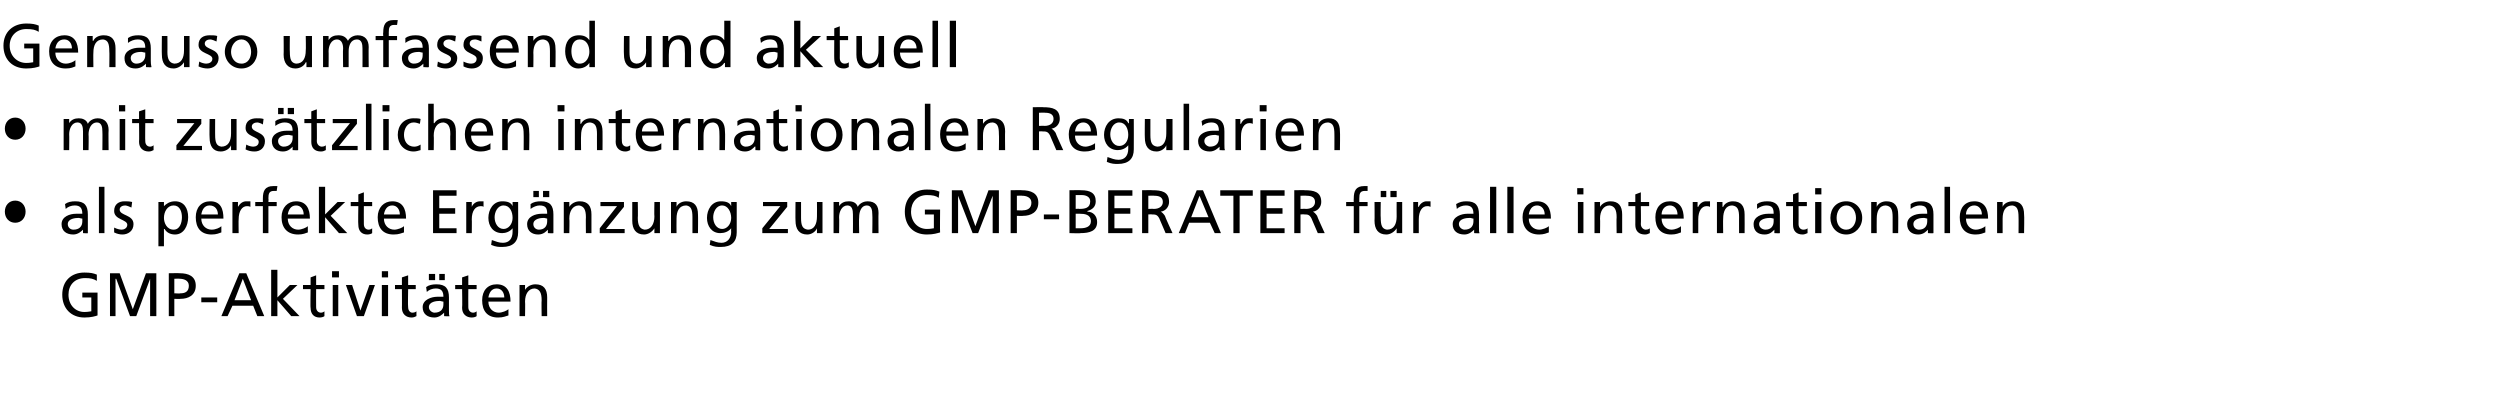 <?xml version="1.0" standalone="no"?>
<!DOCTYPE svg PUBLIC "-//W3C//DTD SVG 1.1//EN" "http://www.w3.org/Graphics/SVG/1.1/DTD/svg11.dtd">
<svg xmlns="http://www.w3.org/2000/svg" version="1.1" width="361.4px" height="57.3px" viewBox="0 -3 361.4 57.3" style="top:-3px">
  <desc>Genauso umfassend und aktuell mit zus tzlichen internationalen Regularien als perfekte Erg nzung zum GMP BERATER f r ...</desc>
  <defs/>
  <g id="Polygon20869">
    <path d="M 14 37.6 C 13.5 37.3 13.1 37.2 12.3 37.2 C 10.8 37.2 9.9 38.2 9.9 39.6 C 9.9 41.1 10.9 42.1 12.2 42.1 C 12.8 42.1 13 42 13.2 42 C 13.21 41.96 13.2 40 13.2 40 L 11.9 40 L 11.9 39.3 L 14.1 39.3 C 14.1 39.3 14.1 42.58 14.1 42.6 C 13.8 42.7 13.2 42.9 12.2 42.9 C 10.3 42.9 9 41.6 9 39.6 C 9 37.6 10.3 36.4 12.2 36.4 C 13.1 36.4 13.5 36.5 14 36.7 C 14 36.7 14 37.6 14 37.6 Z M 15.9 36.5 L 17.3 36.5 L 19.2 41.7 L 21.1 36.5 L 22.6 36.5 L 22.6 42.7 L 21.7 42.7 L 21.7 37.3 L 21.7 37.3 L 19.7 42.7 L 18.8 42.7 L 16.8 37.3 L 16.7 37.3 L 16.7 42.7 L 15.9 42.7 L 15.9 36.5 Z M 25.2 39.4 C 25.2 39.4 26.11 39.45 26.1 39.4 C 26.7 39.4 27.3 39.2 27.3 38.3 C 27.3 37.5 26.5 37.3 26 37.3 C 25.99 37.26 25.2 37.3 25.2 37.3 L 25.2 39.4 Z M 24.4 36.5 C 24.4 36.5 25.97 36.47 26 36.5 C 27.2 36.5 28.3 36.9 28.3 38.3 C 28.3 39.7 27.2 40.2 26.1 40.2 C 26.1 40.24 25.2 40.2 25.2 40.2 L 25.2 42.7 L 24.4 42.7 L 24.4 36.5 Z M 29.1 40 L 31.4 40 L 31.4 40.7 L 29.1 40.7 L 29.1 40 Z M 34.6 36.5 L 35.6 36.5 L 38.2 42.7 L 37.2 42.7 L 36.6 41.2 L 33.6 41.2 L 32.9 42.7 L 32 42.7 L 34.6 36.5 Z M 35.1 37.3 L 33.9 40.4 L 36.3 40.4 L 35.1 37.3 Z M 39.2 36 L 40.1 36 L 40.1 40 L 41.9 38.2 L 43 38.2 L 40.9 40.2 L 43.3 42.7 L 42.1 42.7 L 40.1 40.4 L 40.1 42.7 L 39.2 42.7 L 39.2 36 Z M 46.9 38.8 L 45.7 38.8 C 45.7 38.8 45.68 41.36 45.7 41.4 C 45.7 41.9 46 42.2 46.4 42.2 C 46.6 42.2 46.8 42.1 46.9 42 C 46.9 42 46.9 42.7 46.9 42.7 C 46.8 42.8 46.5 42.9 46.2 42.9 C 45.4 42.9 44.9 42.4 44.9 41.5 C 44.85 41.53 44.9 38.8 44.9 38.8 L 43.8 38.8 L 43.8 38.2 L 44.9 38.2 L 44.9 37.1 L 45.7 36.8 L 45.7 38.2 L 46.9 38.2 L 46.9 38.8 Z M 48.1 38.2 L 48.9 38.2 L 48.9 42.7 L 48.1 42.7 L 48.1 38.2 Z M 49 37.1 L 48 37.1 L 48 36.2 L 49 36.2 L 49 37.1 Z M 52.6 42.7 L 51.6 42.7 L 50 38.2 L 50.9 38.2 L 52.1 41.9 L 52.1 41.9 L 53.4 38.2 L 54.2 38.2 L 52.6 42.7 Z M 55.2 38.2 L 56.1 38.2 L 56.1 42.7 L 55.2 42.7 L 55.2 38.2 Z M 56.1 37.1 L 55.2 37.1 L 55.2 36.2 L 56.1 36.2 L 56.1 37.1 Z M 60.1 38.8 L 59 38.8 C 59 38.8 58.95 41.36 59 41.4 C 59 41.9 59.3 42.2 59.6 42.2 C 59.9 42.2 60.1 42.1 60.2 42 C 60.2 42 60.2 42.7 60.2 42.7 C 60 42.8 59.8 42.9 59.5 42.9 C 58.7 42.9 58.1 42.4 58.1 41.5 C 58.12 41.53 58.1 38.8 58.1 38.8 L 57.1 38.8 L 57.1 38.2 L 58.1 38.2 L 58.1 37.1 L 59 36.8 L 59 38.2 L 60.1 38.2 L 60.1 38.8 Z M 61.6 38.5 C 62 38.2 62.5 38.1 63.1 38.1 C 64.4 38.1 64.9 38.7 64.9 40 C 64.9 40 64.9 41.8 64.9 41.8 C 64.9 42.4 64.9 42.6 65 42.7 C 64.96 42.75 64.2 42.7 64.2 42.7 L 64.2 42.2 C 64.2 42.2 64.17 42.16 64.2 42.2 C 64 42.4 63.5 42.9 62.8 42.9 C 61.8 42.9 61.1 42.4 61.1 41.4 C 61.1 40.3 62.4 39.9 63.2 39.9 C 63.5 39.9 63.8 39.9 64.1 39.9 C 64.1 39.1 63.8 38.7 63 38.7 C 62.5 38.7 62 38.9 61.7 39.2 C 61.7 39.2 61.6 38.5 61.6 38.5 Z M 64.1 40.6 C 63.9 40.6 63.7 40.5 63.6 40.5 C 63.1 40.5 62 40.6 62 41.4 C 62 41.9 62.5 42.2 62.8 42.2 C 63.7 42.2 64.1 41.7 64.1 41 C 64.1 41 64.1 40.6 64.1 40.6 Z M 62 36.6 L 62.9 36.6 L 62.9 37.5 L 62 37.5 L 62 36.6 Z M 63.5 36.6 L 64.3 36.6 L 64.3 37.5 L 63.5 37.5 L 63.5 36.6 Z M 68.9 38.8 L 67.7 38.8 C 67.7 38.8 67.68 41.36 67.7 41.4 C 67.7 41.9 68 42.2 68.4 42.2 C 68.6 42.2 68.8 42.1 68.9 42 C 68.9 42 68.9 42.7 68.9 42.7 C 68.8 42.8 68.5 42.9 68.2 42.9 C 67.4 42.9 66.8 42.4 66.8 41.5 C 66.85 41.53 66.8 38.8 66.8 38.8 L 65.8 38.8 L 65.8 38.2 L 66.8 38.2 L 66.8 37.1 L 67.7 36.8 L 67.7 38.2 L 68.9 38.2 L 68.9 38.8 Z M 73.5 42.6 C 73.1 42.7 72.8 42.9 72 42.9 C 70.4 42.9 69.7 41.9 69.7 40.4 C 69.7 39 70.5 38.1 71.8 38.1 C 73.3 38.1 73.8 39.2 73.8 40.6 C 73.8 40.6 70.6 40.6 70.6 40.6 C 70.6 41.6 71.3 42.2 72.1 42.2 C 72.6 42.2 73.3 41.9 73.5 41.7 C 73.5 41.7 73.5 42.6 73.5 42.6 Z M 72.9 40 C 72.9 39.3 72.5 38.7 71.8 38.7 C 71 38.7 70.7 39.4 70.6 40 C 70.6 40 72.9 40 72.9 40 Z M 75.1 38.2 L 75.9 38.2 L 75.9 38.9 C 75.9 38.9 75.93 38.89 75.9 38.9 C 76.2 38.4 76.8 38.1 77.4 38.1 C 78.6 38.1 79.1 38.8 79.1 40 C 79.08 40.02 79.1 42.7 79.1 42.7 L 78.3 42.7 C 78.3 42.7 78.26 40.37 78.3 40.4 C 78.3 39.3 78 38.8 77.3 38.7 C 76.4 38.7 75.9 39.5 75.9 40.6 C 75.94 40.63 75.9 42.7 75.9 42.7 L 75.1 42.7 L 75.1 38.2 Z " stroke="none" fill="#000"/>
  </g>
  <g id="Polygon20868">
    <path d="M 2.2 26 C 3.1 26 3.7 26.7 3.7 27.6 C 3.7 28.5 3.1 29.2 2.2 29.2 C 1.3 29.2 0.7 28.5 0.7 27.6 C 0.7 26.7 1.3 26 2.2 26 Z M 9.4 26.5 C 9.8 26.2 10.3 26.1 10.9 26.1 C 12.2 26.1 12.7 26.7 12.7 28 C 12.7 28 12.7 29.8 12.7 29.8 C 12.7 30.4 12.7 30.6 12.7 30.7 C 12.75 30.75 12 30.7 12 30.7 L 12 30.2 C 12 30.2 11.95 30.16 12 30.2 C 11.8 30.4 11.3 30.9 10.6 30.9 C 9.6 30.9 8.9 30.4 8.9 29.4 C 8.9 28.3 10.1 27.9 11 27.9 C 11.3 27.9 11.6 27.9 11.9 27.9 C 11.9 27.1 11.6 26.7 10.8 26.7 C 10.3 26.7 9.8 26.9 9.5 27.2 C 9.5 27.2 9.4 26.5 9.4 26.5 Z M 11.9 28.6 C 11.7 28.6 11.5 28.5 11.4 28.5 C 10.9 28.5 9.8 28.6 9.8 29.4 C 9.8 29.9 10.2 30.2 10.6 30.2 C 11.5 30.2 11.9 29.7 11.9 29 C 11.9 29 11.9 28.6 11.9 28.6 Z M 14.3 24 L 15.1 24 L 15.1 30.7 L 14.3 30.7 L 14.3 24 Z M 16.5 29.9 C 16.9 30.1 17.3 30.2 17.6 30.2 C 17.9 30.2 18.4 30 18.4 29.5 C 18.4 28.7 16.5 28.8 16.5 27.5 C 16.5 26.5 17.2 26.1 18 26.1 C 18.4 26.1 18.7 26.1 19.1 26.2 C 19.1 26.2 19 27 19 27 C 18.8 26.9 18.3 26.7 18.1 26.7 C 17.7 26.7 17.3 26.9 17.3 27.3 C 17.3 28.2 19.3 28 19.3 29.4 C 19.3 30.4 18.5 30.9 17.7 30.9 C 17.3 30.9 16.9 30.8 16.5 30.6 C 16.5 30.6 16.5 29.9 16.5 29.9 Z M 22.9 26.2 L 23.7 26.2 L 23.7 26.8 C 23.7 26.8 23.73 26.81 23.7 26.8 C 24 26.5 24.5 26.1 25.3 26.1 C 26.6 26.1 27.2 27.1 27.2 28.4 C 27.2 29.6 26.6 30.9 25.3 30.9 C 24.5 30.9 24 30.5 23.8 30.1 C 23.77 30.12 23.7 30.1 23.7 30.1 L 23.7 32.6 L 22.9 32.6 L 22.9 26.2 Z M 25.1 26.7 C 24.2 26.7 23.7 27.6 23.7 28.5 C 23.7 29.2 24.1 30.2 25.1 30.2 C 26 30.2 26.3 29.2 26.3 28.4 C 26.3 27.6 26 26.7 25.1 26.7 Z M 32 30.6 C 31.7 30.7 31.3 30.9 30.6 30.9 C 29 30.9 28.3 29.9 28.3 28.4 C 28.3 27 29.1 26.1 30.4 26.1 C 31.9 26.1 32.3 27.2 32.3 28.6 C 32.3 28.6 29.1 28.6 29.1 28.6 C 29.1 29.6 29.8 30.2 30.6 30.2 C 31.2 30.2 31.8 29.9 32 29.7 C 32 29.7 32 30.6 32 30.6 Z M 31.5 28 C 31.5 27.3 31.1 26.7 30.3 26.7 C 29.5 26.7 29.2 27.4 29.1 28 C 29.1 28 31.5 28 31.5 28 Z M 33.6 26.2 L 34.4 26.2 L 34.4 26.9 C 34.4 26.9 34.44 26.87 34.4 26.9 C 34.7 26.4 35.1 26.1 35.6 26.1 C 35.9 26.1 36 26.1 36.2 26.1 C 36.2 26.1 36.2 26.9 36.2 26.9 C 36 26.8 35.8 26.8 35.7 26.8 C 35 26.8 34.5 27.5 34.5 28.7 C 34.47 28.66 34.5 30.7 34.5 30.7 L 33.6 30.7 L 33.6 26.2 Z M 38 26.8 L 36.9 26.8 L 36.9 26.2 L 38 26.2 C 38 26.2 38.01 25.74 38 25.7 C 38 24.6 38.3 23.9 39.5 23.9 C 39.7 23.9 39.9 23.9 40.1 23.9 C 40.1 23.9 40 24.6 40 24.6 C 39.9 24.6 39.8 24.6 39.6 24.6 C 38.9 24.6 38.8 25 38.8 25.7 C 38.84 25.67 38.8 26.2 38.8 26.2 L 40 26.2 L 40 26.8 L 38.8 26.8 L 38.8 30.7 L 38 30.7 L 38 26.8 Z M 44.5 30.6 C 44.2 30.7 43.8 30.9 43.1 30.9 C 41.5 30.9 40.7 29.9 40.7 28.4 C 40.7 27 41.6 26.1 42.8 26.1 C 44.3 26.1 44.8 27.2 44.8 28.6 C 44.8 28.6 41.6 28.6 41.6 28.6 C 41.6 29.6 42.3 30.2 43.1 30.2 C 43.6 30.2 44.3 29.9 44.5 29.7 C 44.5 29.7 44.5 30.6 44.5 30.6 Z M 43.9 28 C 43.9 27.3 43.5 26.7 42.8 26.7 C 42 26.7 41.7 27.4 41.6 28 C 41.6 28 43.9 28 43.9 28 Z M 46.1 24 L 47 24 L 47 28 L 48.8 26.2 L 49.9 26.2 L 47.8 28.2 L 50.2 30.7 L 49 30.7 L 47 28.4 L 47 30.7 L 46.1 30.7 L 46.1 24 Z M 53.8 26.8 L 52.6 26.8 C 52.6 26.8 52.58 29.36 52.6 29.4 C 52.6 29.9 52.9 30.2 53.3 30.2 C 53.5 30.2 53.7 30.1 53.8 30 C 53.8 30 53.8 30.7 53.8 30.7 C 53.7 30.8 53.4 30.9 53.1 30.9 C 52.3 30.9 51.8 30.4 51.8 29.5 C 51.75 29.53 51.8 26.8 51.8 26.8 L 50.7 26.8 L 50.7 26.2 L 51.8 26.2 L 51.8 25.1 L 52.6 24.8 L 52.6 26.2 L 53.8 26.2 L 53.8 26.8 Z M 58.4 30.6 C 58 30.7 57.7 30.9 56.9 30.9 C 55.3 30.9 54.6 29.9 54.6 28.4 C 54.6 27 55.5 26.1 56.7 26.1 C 58.2 26.1 58.7 27.2 58.7 28.6 C 58.7 28.6 55.5 28.6 55.5 28.6 C 55.5 29.6 56.2 30.2 57 30.2 C 57.5 30.2 58.2 29.9 58.4 29.7 C 58.4 29.7 58.4 30.6 58.4 30.6 Z M 57.8 28 C 57.8 27.3 57.4 26.7 56.7 26.7 C 55.9 26.7 55.6 27.4 55.5 28 C 55.5 28 57.8 28 57.8 28 Z M 62.6 24.5 L 66 24.5 L 66 25.3 L 63.5 25.3 L 63.5 27.1 L 65.8 27.1 L 65.8 27.9 L 63.5 27.9 L 63.5 30 L 66 30 L 66 30.7 L 62.6 30.7 L 62.6 24.5 Z M 67.4 26.2 L 68.2 26.2 L 68.2 26.9 C 68.2 26.9 68.2 26.87 68.2 26.9 C 68.4 26.4 68.9 26.1 69.4 26.1 C 69.6 26.1 69.7 26.1 69.9 26.1 C 69.9 26.1 69.9 26.9 69.9 26.9 C 69.8 26.8 69.6 26.8 69.5 26.8 C 68.7 26.8 68.2 27.5 68.2 28.7 C 68.23 28.66 68.2 30.7 68.2 30.7 L 67.4 30.7 L 67.4 26.2 Z M 74.9 30.6 C 74.9 31.9 74.2 32.7 72.6 32.7 C 72.1 32.7 71.7 32.7 71 32.4 C 71 32.4 71.1 31.7 71.1 31.7 C 71.7 31.9 72.1 32.1 72.7 32.1 C 73.6 32.1 74.1 31.5 74.1 30.5 C 74.09 30.49 74.1 30 74.1 30 C 74.1 30 74.07 30.04 74.1 30 C 73.7 30.5 73.1 30.7 72.6 30.7 C 71.3 30.7 70.6 29.7 70.6 28.5 C 70.6 27.3 71.3 26.1 72.6 26.1 C 73.4 26.1 73.9 26.3 74.1 26.8 C 74.13 26.84 74.1 26.8 74.1 26.8 L 74.1 26.2 L 74.9 26.2 C 74.9 26.2 74.92 30.55 74.9 30.6 Z M 74.1 28.5 C 74.1 27.6 73.7 26.7 72.8 26.7 C 71.9 26.7 71.5 27.7 71.5 28.4 C 71.5 29.3 72 30.1 72.8 30.1 C 73.5 30.1 74.1 29.4 74.1 28.5 Z M 76.7 26.5 C 77.1 26.2 77.6 26.1 78.2 26.1 C 79.5 26.1 80 26.7 80 28 C 80 28 80 29.8 80 29.8 C 80 30.4 80 30.6 80 30.7 C 80.01 30.75 79.2 30.7 79.2 30.7 L 79.2 30.2 C 79.2 30.2 79.22 30.16 79.2 30.2 C 79 30.4 78.6 30.9 77.8 30.9 C 76.9 30.9 76.2 30.4 76.2 29.4 C 76.2 28.3 77.4 27.9 78.3 27.9 C 78.6 27.9 78.8 27.9 79.1 27.9 C 79.1 27.1 78.9 26.7 78 26.7 C 77.6 26.7 77.1 26.9 76.7 27.2 C 76.7 27.2 76.7 26.5 76.7 26.5 Z M 79.1 28.6 C 79 28.6 78.8 28.5 78.6 28.5 C 78.2 28.5 77.1 28.6 77.1 29.4 C 77.1 29.9 77.5 30.2 77.9 30.2 C 78.7 30.2 79.1 29.7 79.1 29 C 79.1 29 79.1 28.6 79.1 28.6 Z M 77.1 24.6 L 77.9 24.6 L 77.9 25.5 L 77.1 25.5 L 77.1 24.6 Z M 78.5 24.6 L 79.4 24.6 L 79.4 25.5 L 78.5 25.5 L 78.5 24.6 Z M 81.5 26.2 L 82.3 26.2 L 82.3 26.9 C 82.3 26.9 82.34 26.89 82.3 26.9 C 82.6 26.4 83.2 26.1 83.8 26.1 C 85 26.1 85.5 26.8 85.5 28 C 85.5 28.02 85.5 30.7 85.5 30.7 L 84.7 30.7 C 84.7 30.7 84.67 28.37 84.7 28.4 C 84.7 27.3 84.4 26.8 83.7 26.7 C 82.8 26.7 82.3 27.5 82.3 28.6 C 82.35 28.63 82.3 30.7 82.3 30.7 L 81.5 30.7 L 81.5 26.2 Z M 86.7 30 L 89.2 26.8 L 86.8 26.8 L 86.8 26.2 L 90.2 26.2 L 90.2 26.9 L 87.6 30.1 L 90.3 30.1 L 90.3 30.7 L 86.7 30.7 L 86.7 30 Z M 95.4 30.7 L 94.6 30.7 L 94.6 30 C 94.6 30 94.57 30.02 94.6 30 C 94.3 30.5 93.7 30.9 93.1 30.9 C 91.9 30.9 91.4 30.1 91.4 28.9 C 91.41 28.89 91.4 26.2 91.4 26.2 L 92.2 26.2 C 92.2 26.2 92.24 28.54 92.2 28.5 C 92.2 29.6 92.5 30.1 93.2 30.2 C 94.1 30.2 94.6 29.4 94.6 28.3 C 94.56 28.28 94.6 26.2 94.6 26.2 L 95.4 26.2 L 95.4 30.7 Z M 97 26.2 L 97.8 26.2 L 97.8 26.9 C 97.8 26.9 97.77 26.89 97.8 26.9 C 98 26.4 98.6 26.1 99.2 26.1 C 100.4 26.1 100.9 26.8 100.9 28 C 100.93 28.02 100.9 30.7 100.9 30.7 L 100.1 30.7 C 100.1 30.7 100.1 28.37 100.1 28.4 C 100.1 27.3 99.9 26.8 99.2 26.7 C 98.2 26.7 97.8 27.5 97.8 28.6 C 97.78 28.63 97.8 30.7 97.8 30.7 L 97 30.7 L 97 26.2 Z M 106.5 30.6 C 106.5 31.9 105.8 32.7 104.2 32.7 C 103.7 32.7 103.3 32.7 102.6 32.4 C 102.6 32.4 102.7 31.7 102.7 31.7 C 103.3 31.9 103.7 32.1 104.3 32.1 C 105.1 32.1 105.7 31.5 105.7 30.5 C 105.67 30.49 105.7 30 105.7 30 C 105.7 30 105.65 30.04 105.7 30 C 105.3 30.5 104.7 30.7 104.1 30.7 C 102.9 30.7 102.2 29.7 102.2 28.5 C 102.2 27.3 102.9 26.1 104.2 26.1 C 105 26.1 105.5 26.3 105.7 26.8 C 105.71 26.84 105.7 26.8 105.7 26.8 L 105.7 26.2 L 106.5 26.2 C 106.5 26.2 106.5 30.55 106.5 30.6 Z M 105.7 28.5 C 105.7 27.6 105.2 26.7 104.4 26.7 C 103.5 26.7 103.1 27.7 103.1 28.4 C 103.1 29.3 103.6 30.1 104.4 30.1 C 105.1 30.1 105.7 29.4 105.7 28.5 Z M 110.2 30 L 112.8 26.8 L 110.3 26.8 L 110.3 26.2 L 113.8 26.2 L 113.8 26.9 L 111.2 30.1 L 113.9 30.1 L 113.9 30.7 L 110.2 30.7 L 110.2 30 Z M 118.9 30.7 L 118.1 30.7 L 118.1 30 C 118.1 30 118.13 30.02 118.1 30 C 117.9 30.5 117.3 30.9 116.7 30.9 C 115.5 30.9 115 30.1 115 28.9 C 114.97 28.89 115 26.2 115 26.2 L 115.8 26.2 C 115.8 26.2 115.8 28.54 115.8 28.5 C 115.8 29.6 116 30.1 116.8 30.2 C 117.7 30.2 118.1 29.4 118.1 28.3 C 118.12 28.28 118.1 26.2 118.1 26.2 L 118.9 26.2 L 118.9 30.7 Z M 120.5 26.2 L 121.3 26.2 L 121.3 26.8 C 121.3 26.8 121.3 26.83 121.3 26.8 C 121.6 26.3 122.1 26.1 122.7 26.1 C 123.3 26.1 123.8 26.3 124 26.9 C 124.3 26.3 125 26.1 125.4 26.1 C 126.6 26.1 127 26.8 127 27.8 C 126.97 27.81 127 30.7 127 30.7 L 126.1 30.7 C 126.1 30.7 126.14 28.01 126.1 28 C 126.1 27.4 126 26.7 125.3 26.7 C 124.5 26.7 124.2 27.6 124.2 28.4 C 124.15 28.44 124.2 30.7 124.2 30.7 L 123.3 30.7 C 123.3 30.7 123.32 28.01 123.3 28 C 123.3 27.4 123.2 26.7 122.5 26.7 C 121.7 26.7 121.3 27.6 121.3 28.4 C 121.34 28.44 121.3 30.7 121.3 30.7 L 120.5 30.7 L 120.5 26.2 Z M 135.7 25.6 C 135.3 25.3 134.8 25.2 134 25.2 C 132.6 25.2 131.7 26.2 131.7 27.6 C 131.7 29.1 132.7 30.1 134 30.1 C 134.6 30.1 134.8 30 135 30 C 134.99 29.96 135 28 135 28 L 133.7 28 L 133.7 27.3 L 135.9 27.3 C 135.9 27.3 135.87 30.58 135.9 30.6 C 135.5 30.7 135 30.9 134 30.9 C 132 30.9 130.8 29.6 130.8 27.6 C 130.8 25.6 132.1 24.4 134 24.4 C 134.9 24.4 135.3 24.5 135.8 24.7 C 135.8 24.7 135.7 25.6 135.7 25.6 Z M 137.6 24.5 L 139.1 24.5 L 141 29.7 L 142.9 24.5 L 144.4 24.5 L 144.4 30.7 L 143.5 30.7 L 143.5 25.3 L 143.5 25.3 L 141.4 30.7 L 140.6 30.7 L 138.5 25.3 L 138.5 25.3 L 138.5 30.7 L 137.6 30.7 L 137.6 24.5 Z M 147 27.4 C 147 27.4 147.89 27.45 147.9 27.4 C 148.4 27.4 149.1 27.2 149.1 26.3 C 149.1 25.5 148.3 25.3 147.8 25.3 C 147.76 25.26 147 25.3 147 25.3 L 147 27.4 Z M 146.1 24.5 C 146.1 24.5 147.75 24.47 147.7 24.5 C 149 24.5 150.1 24.9 150.1 26.3 C 150.1 27.7 149 28.2 147.9 28.2 C 147.88 28.24 147 28.2 147 28.2 L 147 30.7 L 146.1 30.7 L 146.1 24.5 Z M 150.9 28 L 153.1 28 L 153.1 28.7 L 150.9 28.7 L 150.9 28 Z M 154.6 24.5 C 154.6 24.5 156.27 24.47 156.3 24.5 C 157.6 24.5 158.4 24.9 158.4 26.1 C 158.4 26.9 157.9 27.3 157.2 27.5 C 157.2 27.5 157.2 27.6 157.2 27.6 C 158 27.6 158.6 28.2 158.6 29.1 C 158.6 30.4 157.5 30.7 156.2 30.7 C 156.25 30.75 154.6 30.7 154.6 30.7 L 154.6 24.5 Z M 155.5 30 C 155.5 30 156.15 30.01 156.2 30 C 156.9 30 157.7 29.8 157.7 29 C 157.7 28 156.8 27.9 156.1 27.9 C 156.06 27.89 155.5 27.9 155.5 27.9 L 155.5 30 Z M 155.5 27.2 C 155.5 27.2 155.97 27.15 156 27.2 C 156.8 27.2 157.6 27.1 157.6 26.1 C 157.6 25.4 156.9 25.2 156.4 25.2 C 156.42 25.21 155.5 25.2 155.5 25.2 L 155.5 27.2 Z M 160.2 24.5 L 163.7 24.5 L 163.7 25.3 L 161.1 25.3 L 161.1 27.1 L 163.4 27.1 L 163.4 27.9 L 161.1 27.9 L 161.1 30 L 163.7 30 L 163.7 30.7 L 160.2 30.7 L 160.2 24.5 Z M 165.1 24.5 C 165.1 24.5 166.64 24.47 166.6 24.5 C 167.9 24.5 169 24.7 169 26.2 C 169 26.9 168.5 27.5 167.8 27.6 C 167.8 27.6 167.8 27.6 167.8 27.6 C 168 27.7 168.2 27.9 168.4 28.2 C 168.37 28.25 169.5 30.7 169.5 30.7 L 168.5 30.7 C 168.5 30.7 167.58 28.57 167.6 28.6 C 167.3 28 167 28 166.5 28 C 166.55 27.96 166 28 166 28 L 166 30.7 L 165.1 30.7 L 165.1 24.5 Z M 166 27.2 C 166 27.2 166.77 27.17 166.8 27.2 C 167.6 27.2 168.1 26.8 168.1 26.2 C 168.1 25.6 167.7 25.3 166.9 25.3 C 166.87 25.26 166 25.3 166 25.3 L 166 27.2 Z M 173 24.5 L 173.9 24.5 L 176.5 30.7 L 175.6 30.7 L 174.9 29.2 L 171.9 29.2 L 171.3 30.7 L 170.4 30.7 L 173 24.5 Z M 173.4 25.3 L 172.2 28.4 L 174.7 28.4 L 173.4 25.3 Z M 178.3 25.3 L 176.4 25.3 L 176.4 24.5 L 181.1 24.5 L 181.1 25.3 L 179.2 25.3 L 179.2 30.7 L 178.3 30.7 L 178.3 25.3 Z M 182.2 24.5 L 185.7 24.5 L 185.7 25.3 L 183.1 25.3 L 183.1 27.1 L 185.4 27.1 L 185.4 27.9 L 183.1 27.9 L 183.1 30 L 185.7 30 L 185.7 30.7 L 182.2 30.7 L 182.2 24.5 Z M 187.1 24.5 C 187.1 24.5 188.65 24.47 188.6 24.5 C 189.9 24.5 191 24.7 191 26.2 C 191 26.9 190.5 27.5 189.8 27.6 C 189.8 27.6 189.8 27.6 189.8 27.6 C 190 27.7 190.2 27.9 190.4 28.2 C 190.37 28.25 191.5 30.7 191.5 30.7 L 190.5 30.7 C 190.5 30.7 189.58 28.57 189.6 28.6 C 189.3 28 189 28 188.6 28 C 188.55 27.96 188 28 188 28 L 188 30.7 L 187.1 30.7 L 187.1 24.5 Z M 188 27.2 C 188 27.2 188.77 27.17 188.8 27.2 C 189.6 27.2 190.1 26.8 190.1 26.2 C 190.1 25.6 189.7 25.3 188.9 25.3 C 188.87 25.26 188 25.3 188 25.3 L 188 27.2 Z M 195.7 26.8 L 194.6 26.8 L 194.6 26.2 L 195.7 26.2 C 195.7 26.2 195.67 25.74 195.7 25.7 C 195.7 24.6 196 23.9 197.2 23.9 C 197.4 23.9 197.6 23.9 197.7 23.9 C 197.7 23.9 197.7 24.6 197.7 24.6 C 197.6 24.6 197.4 24.6 197.3 24.6 C 196.6 24.6 196.5 25 196.5 25.7 C 196.5 25.67 196.5 26.2 196.5 26.2 L 197.7 26.2 L 197.7 26.8 L 196.5 26.8 L 196.5 30.7 L 195.7 30.7 L 195.7 26.8 Z M 202.7 30.7 L 201.9 30.7 L 201.9 30 C 201.9 30 201.88 30.02 201.9 30 C 201.6 30.5 201 30.9 200.4 30.9 C 199.2 30.9 198.7 30.1 198.7 28.9 C 198.73 28.89 198.7 26.2 198.7 26.2 L 199.6 26.2 C 199.6 26.2 199.56 28.54 199.6 28.5 C 199.6 29.6 199.8 30.1 200.5 30.2 C 201.5 30.2 201.9 29.4 201.9 28.3 C 201.88 28.28 201.9 26.2 201.9 26.2 L 202.7 26.2 L 202.7 30.7 Z M 199.6 24.6 L 200.4 24.6 L 200.4 25.5 L 199.6 25.5 L 199.6 24.6 Z M 201 24.6 L 201.9 24.6 L 201.9 25.5 L 201 25.5 L 201 24.6 Z M 204.3 26.2 L 205 26.2 L 205 26.9 C 205 26.9 205.06 26.87 205.1 26.9 C 205.3 26.4 205.8 26.1 206.2 26.1 C 206.5 26.1 206.6 26.1 206.8 26.1 C 206.8 26.1 206.8 26.9 206.8 26.9 C 206.6 26.8 206.5 26.8 206.3 26.8 C 205.6 26.8 205.1 27.5 205.1 28.7 C 205.1 28.66 205.1 30.7 205.1 30.7 L 204.3 30.7 L 204.3 26.2 Z M 210.5 26.5 C 211 26.2 211.4 26.1 212 26.1 C 213.3 26.1 213.8 26.7 213.8 28 C 213.8 28 213.8 29.8 213.8 29.8 C 213.8 30.4 213.8 30.6 213.9 30.7 C 213.87 30.75 213.1 30.7 213.1 30.7 L 213.1 30.2 C 213.1 30.2 213.07 30.16 213.1 30.2 C 212.9 30.4 212.4 30.9 211.7 30.9 C 210.7 30.9 210 30.4 210 29.4 C 210 28.3 211.3 27.9 212.1 27.9 C 212.4 27.9 212.7 27.9 213 27.9 C 213 27.1 212.7 26.7 211.9 26.7 C 211.4 26.7 210.9 26.9 210.6 27.2 C 210.6 27.2 210.5 26.5 210.5 26.5 Z M 213 28.6 C 212.8 28.6 212.7 28.5 212.5 28.5 C 212 28.5 210.9 28.6 210.9 29.4 C 210.9 29.9 211.4 30.2 211.7 30.2 C 212.6 30.2 213 29.7 213 29 C 213 29 213 28.6 213 28.6 Z M 215.4 24 L 216.3 24 L 216.3 30.7 L 215.4 30.7 L 215.4 24 Z M 217.9 24 L 218.8 24 L 218.8 30.7 L 217.9 30.7 L 217.9 24 Z M 223.9 30.6 C 223.6 30.7 223.2 30.9 222.5 30.9 C 220.9 30.9 220.1 29.9 220.1 28.4 C 220.1 27 221 26.1 222.2 26.1 C 223.7 26.1 224.2 27.2 224.2 28.6 C 224.2 28.6 221 28.6 221 28.6 C 221 29.6 221.7 30.2 222.5 30.2 C 223 30.2 223.7 29.9 223.9 29.7 C 223.9 29.7 223.9 30.6 223.9 30.6 Z M 223.3 28 C 223.3 27.3 222.9 26.7 222.2 26.7 C 221.4 26.7 221.1 27.4 221 28 C 221 28 223.3 28 223.3 28 Z M 228.1 26.2 L 228.9 26.2 L 228.9 30.7 L 228.1 30.7 L 228.1 26.2 Z M 228.9 25.1 L 228 25.1 L 228 24.2 L 228.9 24.2 L 228.9 25.1 Z M 230.5 26.2 L 231.3 26.2 L 231.3 26.9 C 231.3 26.9 231.33 26.89 231.3 26.9 C 231.6 26.4 232.2 26.1 232.8 26.1 C 234 26.1 234.5 26.8 234.5 28 C 234.49 28.02 234.5 30.7 234.5 30.7 L 233.7 30.7 C 233.7 30.7 233.66 28.37 233.7 28.4 C 233.7 27.3 233.4 26.8 232.7 26.7 C 231.8 26.7 231.3 27.5 231.3 28.6 C 231.34 28.63 231.3 30.7 231.3 30.7 L 230.5 30.7 L 230.5 26.2 Z M 238.4 26.8 L 237.2 26.8 C 237.2 26.8 237.24 29.36 237.2 29.4 C 237.2 29.9 237.6 30.2 237.9 30.2 C 238.2 30.2 238.4 30.1 238.5 30 C 238.5 30 238.5 30.7 238.5 30.7 C 238.3 30.8 238.1 30.9 237.8 30.9 C 236.9 30.9 236.4 30.4 236.4 29.5 C 236.41 29.53 236.4 26.8 236.4 26.8 L 235.4 26.8 L 235.4 26.2 L 236.4 26.2 L 236.4 25.1 L 237.2 24.8 L 237.2 26.2 L 238.4 26.2 L 238.4 26.8 Z M 243 30.6 C 242.7 30.7 242.3 30.9 241.6 30.9 C 240 30.9 239.3 29.9 239.3 28.4 C 239.3 27 240.1 26.1 241.4 26.1 C 242.9 26.1 243.4 27.2 243.4 28.6 C 243.4 28.6 240.2 28.6 240.2 28.6 C 240.2 29.6 240.9 30.2 241.6 30.2 C 242.2 30.2 242.8 29.9 243 29.7 C 243 29.7 243 30.6 243 30.6 Z M 242.5 28 C 242.5 27.3 242.1 26.7 241.4 26.7 C 240.6 26.7 240.2 27.4 240.2 28 C 240.2 28 242.5 28 242.5 28 Z M 244.7 26.2 L 245.4 26.2 L 245.4 26.9 C 245.4 26.9 245.46 26.87 245.5 26.9 C 245.7 26.4 246.2 26.1 246.6 26.1 C 246.9 26.1 247 26.1 247.2 26.1 C 247.2 26.1 247.2 26.9 247.2 26.9 C 247 26.8 246.9 26.8 246.7 26.8 C 246 26.8 245.5 27.5 245.5 28.7 C 245.5 28.66 245.5 30.7 245.5 30.7 L 244.7 30.7 L 244.7 26.2 Z M 248.2 26.2 L 249 26.2 L 249 26.9 C 249 26.9 249.06 26.89 249.1 26.9 C 249.3 26.4 249.9 26.1 250.5 26.1 C 251.7 26.1 252.2 26.8 252.2 28 C 252.22 28.02 252.2 30.7 252.2 30.7 L 251.4 30.7 C 251.4 30.7 251.39 28.37 251.4 28.4 C 251.4 27.3 251.2 26.8 250.4 26.7 C 249.5 26.7 249.1 27.5 249.1 28.6 C 249.07 28.63 249.1 30.7 249.1 30.7 L 248.2 30.7 L 248.2 26.2 Z M 254 26.5 C 254.4 26.2 254.9 26.1 255.5 26.1 C 256.7 26.1 257.3 26.7 257.3 28 C 257.3 28 257.3 29.8 257.3 29.8 C 257.3 30.4 257.3 30.6 257.3 30.7 C 257.3 30.75 256.5 30.7 256.5 30.7 L 256.5 30.2 C 256.5 30.2 256.51 30.16 256.5 30.2 C 256.3 30.4 255.9 30.9 255.1 30.9 C 254.1 30.9 253.5 30.4 253.5 29.4 C 253.5 28.3 254.7 27.9 255.6 27.9 C 255.9 27.9 256.1 27.9 256.4 27.9 C 256.4 27.1 256.2 26.7 255.3 26.7 C 254.9 26.7 254.4 26.9 254 27.2 C 254 27.2 254 26.5 254 26.5 Z M 256.4 28.6 C 256.3 28.6 256.1 28.5 255.9 28.5 C 255.5 28.5 254.3 28.6 254.3 29.4 C 254.3 29.9 254.8 30.2 255.2 30.2 C 256 30.2 256.4 29.7 256.4 29 C 256.4 29 256.4 28.6 256.4 28.6 Z M 261.2 26.8 L 260 26.8 C 260 26.8 260.02 29.36 260 29.4 C 260 29.9 260.3 30.2 260.7 30.2 C 261 30.2 261.2 30.1 261.3 30 C 261.3 30 261.3 30.7 261.3 30.7 C 261.1 30.8 260.8 30.9 260.6 30.9 C 259.7 30.9 259.2 30.4 259.2 29.5 C 259.19 29.53 259.2 26.8 259.2 26.8 L 258.2 26.8 L 258.2 26.2 L 259.2 26.2 L 259.2 25.1 L 260 24.8 L 260 26.2 L 261.2 26.2 L 261.2 26.8 Z M 262.4 26.2 L 263.3 26.2 L 263.3 30.7 L 262.4 30.7 L 262.4 26.2 Z M 263.3 25.1 L 262.4 25.1 L 262.4 24.2 L 263.3 24.2 L 263.3 25.1 Z M 266.9 26.1 C 268.2 26.1 269.2 27.1 269.2 28.5 C 269.2 29.8 268.2 30.9 266.9 30.9 C 265.5 30.9 264.6 29.8 264.6 28.5 C 264.6 27.1 265.5 26.1 266.9 26.1 Z M 266.9 30.2 C 267.8 30.2 268.3 29.3 268.3 28.5 C 268.3 27.6 267.8 26.7 266.9 26.7 C 266 26.7 265.5 27.6 265.5 28.5 C 265.5 29.3 265.9 30.2 266.9 30.2 Z M 270.5 26.2 L 271.3 26.2 L 271.3 26.9 C 271.3 26.9 271.27 26.89 271.3 26.9 C 271.5 26.4 272.1 26.1 272.7 26.1 C 273.9 26.1 274.4 26.8 274.4 28 C 274.43 28.02 274.4 30.7 274.4 30.7 L 273.6 30.7 C 273.6 30.7 273.6 28.37 273.6 28.4 C 273.6 27.3 273.4 26.8 272.6 26.7 C 271.7 26.7 271.3 27.5 271.3 28.6 C 271.28 28.63 271.3 30.7 271.3 30.7 L 270.5 30.7 L 270.5 26.2 Z M 276.2 26.5 C 276.6 26.2 277.1 26.1 277.7 26.1 C 279 26.1 279.5 26.7 279.5 28 C 279.5 28 279.5 29.8 279.5 29.8 C 279.5 30.4 279.5 30.6 279.5 30.7 C 279.51 30.75 278.7 30.7 278.7 30.7 L 278.7 30.2 C 278.7 30.2 278.72 30.16 278.7 30.2 C 278.5 30.4 278.1 30.9 277.3 30.9 C 276.4 30.9 275.7 30.4 275.7 29.4 C 275.7 28.3 276.9 27.9 277.8 27.9 C 278.1 27.9 278.3 27.9 278.6 27.9 C 278.6 27.1 278.4 26.7 277.5 26.7 C 277.1 26.7 276.6 26.9 276.2 27.2 C 276.2 27.2 276.2 26.5 276.2 26.5 Z M 278.6 28.6 C 278.5 28.6 278.3 28.5 278.1 28.5 C 277.7 28.5 276.6 28.6 276.6 29.4 C 276.6 29.9 277 30.2 277.4 30.2 C 278.2 30.2 278.6 29.7 278.6 29 C 278.6 29 278.6 28.6 278.6 28.6 Z M 281.1 24 L 281.9 24 L 281.9 30.7 L 281.1 30.7 L 281.1 24 Z M 287 30.6 C 286.7 30.7 286.3 30.9 285.6 30.9 C 284 30.9 283.3 29.9 283.3 28.4 C 283.3 27 284.1 26.1 285.4 26.1 C 286.9 26.1 287.4 27.2 287.4 28.6 C 287.4 28.6 284.2 28.6 284.2 28.6 C 284.2 29.6 284.9 30.2 285.6 30.2 C 286.2 30.2 286.8 29.9 287 29.7 C 287 29.7 287 30.6 287 30.6 Z M 286.5 28 C 286.5 27.3 286.1 26.7 285.4 26.7 C 284.6 26.7 284.2 27.4 284.2 28 C 284.2 28 286.5 28 286.5 28 Z M 288.7 26.2 L 289.5 26.2 L 289.5 26.9 C 289.5 26.9 289.49 26.89 289.5 26.9 C 289.7 26.4 290.3 26.1 291 26.1 C 292.1 26.1 292.6 26.8 292.6 28 C 292.65 28.02 292.6 30.7 292.6 30.7 L 291.8 30.7 C 291.8 30.7 291.82 28.37 291.8 28.4 C 291.8 27.3 291.6 26.8 290.9 26.7 C 289.9 26.7 289.5 27.5 289.5 28.6 C 289.5 28.63 289.5 30.7 289.5 30.7 L 288.7 30.7 L 288.7 26.2 Z " stroke="none" fill="#000"/>
  </g>
  <g id="Polygon20867">
    <path d="M 2.2 14 C 3.1 14 3.7 14.7 3.7 15.6 C 3.7 16.5 3.1 17.2 2.2 17.2 C 1.3 17.2 0.7 16.5 0.7 15.6 C 0.7 14.7 1.3 14 2.2 14 Z M 9.2 14.2 L 10 14.2 L 10 14.8 C 10 14.8 9.99 14.83 10 14.8 C 10.3 14.3 10.8 14.1 11.4 14.1 C 11.9 14.1 12.5 14.3 12.7 14.9 C 13 14.3 13.7 14.1 14.1 14.1 C 15.2 14.1 15.7 14.8 15.7 15.8 C 15.66 15.81 15.7 18.7 15.7 18.7 L 14.8 18.7 C 14.8 18.7 14.83 16.01 14.8 16 C 14.8 15.4 14.7 14.7 14 14.7 C 13.2 14.7 12.8 15.6 12.8 16.4 C 12.84 16.44 12.8 18.7 12.8 18.7 L 12 18.7 C 12 18.7 12.01 16.01 12 16 C 12 15.4 11.9 14.7 11.2 14.7 C 10.4 14.7 10 15.6 10 16.4 C 10.03 16.44 10 18.7 10 18.7 L 9.2 18.7 L 9.2 14.2 Z M 17.3 14.2 L 18.1 14.2 L 18.1 18.7 L 17.3 18.7 L 17.3 14.2 Z M 18.1 13.1 L 17.2 13.1 L 17.2 12.2 L 18.1 12.2 L 18.1 13.1 Z M 22.2 14.8 L 21 14.8 C 21 14.8 20.97 17.36 21 17.4 C 21 17.9 21.3 18.2 21.7 18.2 C 21.9 18.2 22.1 18.1 22.2 18 C 22.2 18 22.2 18.7 22.2 18.7 C 22 18.8 21.8 18.9 21.5 18.9 C 20.7 18.9 20.1 18.4 20.1 17.5 C 20.14 17.53 20.1 14.8 20.1 14.8 L 19.1 14.8 L 19.1 14.2 L 20.1 14.2 L 20.1 13.1 L 21 12.8 L 21 14.2 L 22.2 14.2 L 22.2 14.8 Z M 25.5 18 L 28.1 14.8 L 25.6 14.8 L 25.6 14.2 L 29.1 14.2 L 29.1 14.9 L 26.5 18.1 L 29.2 18.1 L 29.2 18.7 L 25.5 18.7 L 25.5 18 Z M 34.2 18.7 L 33.4 18.7 L 33.4 18 C 33.4 18 33.42 18.02 33.4 18 C 33.2 18.5 32.6 18.9 31.9 18.9 C 30.8 18.9 30.3 18.1 30.3 16.9 C 30.26 16.89 30.3 14.2 30.3 14.2 L 31.1 14.2 C 31.1 14.2 31.09 16.54 31.1 16.5 C 31.1 17.6 31.3 18.1 32 18.2 C 33 18.2 33.4 17.4 33.4 16.3 C 33.41 16.28 33.4 14.2 33.4 14.2 L 34.2 14.2 L 34.2 18.7 Z M 35.6 17.9 C 35.9 18.1 36.4 18.2 36.6 18.2 C 37 18.2 37.4 18 37.4 17.5 C 37.4 16.7 35.5 16.8 35.5 15.5 C 35.5 14.5 36.2 14.1 37.1 14.1 C 37.5 14.1 37.8 14.1 38.1 14.2 C 38.1 14.2 38 15 38 15 C 37.9 14.9 37.4 14.7 37.2 14.7 C 36.8 14.7 36.4 14.9 36.4 15.3 C 36.4 16.2 38.3 16 38.3 17.4 C 38.3 18.4 37.6 18.9 36.8 18.9 C 36.3 18.9 35.9 18.8 35.5 18.6 C 35.5 18.6 35.6 17.9 35.6 17.9 Z M 39.8 14.5 C 40.2 14.2 40.7 14.1 41.3 14.1 C 42.6 14.1 43.1 14.7 43.1 16 C 43.1 16 43.1 17.8 43.1 17.8 C 43.1 18.4 43.1 18.6 43.1 18.7 C 43.12 18.75 42.3 18.7 42.3 18.7 L 42.3 18.2 C 42.3 18.2 42.32 18.16 42.3 18.2 C 42.1 18.4 41.7 18.9 40.9 18.9 C 40 18.9 39.3 18.4 39.3 17.4 C 39.3 16.3 40.5 15.9 41.4 15.9 C 41.7 15.9 41.9 15.9 42.3 15.9 C 42.3 15.1 42 14.7 41.1 14.7 C 40.7 14.7 40.2 14.9 39.8 15.2 C 39.8 15.2 39.8 14.5 39.8 14.5 Z M 42.3 16.6 C 42.1 16.6 41.9 16.5 41.7 16.5 C 41.3 16.5 40.2 16.6 40.2 17.4 C 40.2 17.9 40.6 18.2 41 18.2 C 41.8 18.2 42.3 17.7 42.3 17 C 42.3 17 42.3 16.6 42.3 16.6 Z M 40.2 12.6 L 41 12.6 L 41 13.5 L 40.2 13.5 L 40.2 12.6 Z M 41.6 12.6 L 42.5 12.6 L 42.5 13.5 L 41.6 13.5 L 41.6 12.6 Z M 47 14.8 L 45.8 14.8 C 45.8 14.8 45.83 17.36 45.8 17.4 C 45.8 17.9 46.2 18.2 46.5 18.2 C 46.8 18.2 47 18.1 47.1 18 C 47.1 18 47.1 18.7 47.1 18.7 C 46.9 18.8 46.7 18.9 46.4 18.9 C 45.5 18.9 45 18.4 45 17.5 C 45.01 17.53 45 14.8 45 14.8 L 44 14.8 L 44 14.2 L 45 14.2 L 45 13.1 L 45.8 12.8 L 45.8 14.2 L 47 14.2 L 47 14.8 Z M 48 18 L 50.6 14.8 L 48.1 14.8 L 48.1 14.2 L 51.6 14.2 L 51.6 14.9 L 49 18.1 L 51.7 18.1 L 51.7 18.7 L 48 18.7 L 48 18 Z M 52.9 12 L 53.7 12 L 53.7 18.7 L 52.9 18.7 L 52.9 12 Z M 55.4 14.2 L 56.2 14.2 L 56.2 18.7 L 55.4 18.7 L 55.4 14.2 Z M 56.3 13.1 L 55.3 13.1 L 55.3 12.2 L 56.3 12.2 L 56.3 13.1 Z M 60.7 14.9 C 60.4 14.8 60.1 14.7 59.8 14.7 C 58.9 14.7 58.4 15.6 58.4 16.5 C 58.4 17.3 58.8 18.2 59.9 18.2 C 60.2 18.2 60.5 18.1 60.8 17.9 C 60.8 17.9 60.8 18.7 60.8 18.7 C 60.5 18.8 60.1 18.9 59.8 18.9 C 58.4 18.9 57.5 17.8 57.5 16.5 C 57.5 15.1 58.4 14.1 59.8 14.1 C 60.1 14.1 60.6 14.1 60.8 14.2 C 60.8 14.2 60.7 14.9 60.7 14.9 Z M 61.9 12 L 62.7 12 L 62.7 14.8 C 62.7 14.8 62.75 14.82 62.8 14.8 C 63.1 14.3 63.6 14.1 64.2 14.1 C 65.4 14.1 65.9 14.8 65.9 16 C 65.89 16.02 65.9 18.7 65.9 18.7 L 65.1 18.7 C 65.1 18.7 65.06 16.37 65.1 16.4 C 65.1 15.3 64.8 14.8 64.1 14.7 C 63.2 14.7 62.7 15.5 62.7 16.6 C 62.74 16.63 62.7 18.7 62.7 18.7 L 61.9 18.7 L 61.9 12 Z M 70.9 18.6 C 70.6 18.7 70.2 18.9 69.5 18.9 C 67.9 18.9 67.2 17.9 67.2 16.4 C 67.2 15 68 14.1 69.3 14.1 C 70.8 14.1 71.3 15.2 71.3 16.6 C 71.3 16.6 68.1 16.6 68.1 16.6 C 68.1 17.6 68.8 18.2 69.5 18.2 C 70.1 18.2 70.7 17.9 70.9 17.7 C 70.9 17.7 70.9 18.6 70.9 18.6 Z M 70.4 16 C 70.4 15.3 70 14.7 69.3 14.7 C 68.5 14.7 68.1 15.4 68.1 16 C 68.1 16 70.4 16 70.4 16 Z M 72.6 14.2 L 73.4 14.2 L 73.4 14.9 C 73.4 14.9 73.39 14.89 73.4 14.9 C 73.6 14.4 74.2 14.1 74.9 14.1 C 76 14.1 76.5 14.8 76.5 16 C 76.55 16.02 76.5 18.7 76.5 18.7 L 75.7 18.7 C 75.7 18.7 75.72 16.37 75.7 16.4 C 75.7 15.3 75.5 14.8 74.8 14.7 C 73.8 14.7 73.4 15.5 73.4 16.6 C 73.4 16.63 73.4 18.7 73.4 18.7 L 72.6 18.7 L 72.6 14.2 Z M 80.7 14.2 L 81.5 14.2 L 81.5 18.7 L 80.7 18.7 L 80.7 14.2 Z M 81.6 13.1 L 80.6 13.1 L 80.6 12.2 L 81.6 12.2 L 81.6 13.1 Z M 83.1 14.2 L 83.9 14.2 L 83.9 14.9 C 83.9 14.9 83.96 14.89 84 14.9 C 84.2 14.4 84.8 14.1 85.4 14.1 C 86.6 14.1 87.1 14.8 87.1 16 C 87.12 16.02 87.1 18.7 87.1 18.7 L 86.3 18.7 C 86.3 18.7 86.29 16.37 86.3 16.4 C 86.3 15.3 86.1 14.8 85.3 14.7 C 84.4 14.7 84 15.5 84 16.6 C 83.97 16.63 84 18.7 84 18.7 L 83.1 18.7 L 83.1 14.2 Z M 91.1 14.8 L 89.9 14.8 C 89.9 14.8 89.87 17.36 89.9 17.4 C 89.9 17.9 90.2 18.2 90.6 18.2 C 90.8 18.2 91 18.1 91.1 18 C 91.1 18 91.1 18.7 91.1 18.7 C 90.9 18.8 90.7 18.9 90.4 18.9 C 89.6 18.9 89 18.4 89 17.5 C 89.04 17.53 89 14.8 89 14.8 L 88 14.8 L 88 14.2 L 89 14.2 L 89 13.1 L 89.9 12.8 L 89.9 14.2 L 91.1 14.2 L 91.1 14.8 Z M 95.6 18.6 C 95.3 18.7 95 18.9 94.2 18.9 C 92.6 18.9 91.9 17.9 91.9 16.4 C 91.9 15 92.7 14.1 94 14.1 C 95.5 14.1 96 15.2 96 16.6 C 96 16.6 92.8 16.6 92.8 16.6 C 92.8 17.6 93.5 18.2 94.3 18.2 C 94.8 18.2 95.4 17.9 95.6 17.7 C 95.6 17.7 95.6 18.6 95.6 18.6 Z M 95.1 16 C 95.1 15.3 94.7 14.7 94 14.7 C 93.2 14.7 92.8 15.4 92.8 16 C 92.8 16 95.1 16 95.1 16 Z M 97.3 14.2 L 98.1 14.2 L 98.1 14.9 C 98.1 14.9 98.09 14.87 98.1 14.9 C 98.3 14.4 98.8 14.1 99.3 14.1 C 99.5 14.1 99.6 14.1 99.8 14.1 C 99.8 14.1 99.8 14.9 99.8 14.9 C 99.7 14.8 99.5 14.8 99.3 14.8 C 98.6 14.8 98.1 15.5 98.1 16.7 C 98.12 16.66 98.1 18.7 98.1 18.7 L 97.3 18.7 L 97.3 14.2 Z M 100.9 14.2 L 101.7 14.2 L 101.7 14.9 C 101.7 14.9 101.69 14.89 101.7 14.9 C 101.9 14.4 102.5 14.1 103.2 14.1 C 104.3 14.1 104.8 14.8 104.8 16 C 104.85 16.02 104.8 18.7 104.8 18.7 L 104 18.7 C 104 18.7 104.02 16.37 104 16.4 C 104 15.3 103.8 14.8 103.1 14.7 C 102.1 14.7 101.7 15.5 101.7 16.6 C 101.7 16.63 101.7 18.7 101.7 18.7 L 100.9 18.7 L 100.9 14.2 Z M 106.6 14.5 C 107 14.2 107.5 14.1 108.1 14.1 C 109.4 14.1 109.9 14.7 109.9 16 C 109.9 16 109.9 17.8 109.9 17.8 C 109.9 18.4 109.9 18.6 109.9 18.7 C 109.93 18.75 109.2 18.7 109.2 18.7 L 109.2 18.2 C 109.2 18.2 109.13 18.16 109.1 18.2 C 108.9 18.4 108.5 18.9 107.7 18.9 C 106.8 18.9 106.1 18.4 106.1 17.4 C 106.1 16.3 107.3 15.9 108.2 15.9 C 108.5 15.9 108.7 15.9 109.1 15.9 C 109.1 15.1 108.8 14.7 108 14.7 C 107.5 14.7 107 14.9 106.6 15.2 C 106.6 15.2 106.6 14.5 106.6 14.5 Z M 109.1 16.6 C 108.9 16.6 108.7 16.5 108.5 16.5 C 108.1 16.5 107 16.6 107 17.4 C 107 17.9 107.4 18.2 107.8 18.2 C 108.6 18.2 109.1 17.7 109.1 17 C 109.1 17 109.1 16.6 109.1 16.6 Z M 113.8 14.8 L 112.6 14.8 C 112.6 14.8 112.64 17.36 112.6 17.4 C 112.6 17.9 113 18.2 113.3 18.2 C 113.6 18.2 113.8 18.1 113.9 18 C 113.9 18 113.9 18.7 113.9 18.7 C 113.7 18.8 113.5 18.9 113.2 18.9 C 112.3 18.9 111.8 18.4 111.8 17.5 C 111.82 17.53 111.8 14.8 111.8 14.8 L 110.8 14.8 L 110.8 14.2 L 111.8 14.2 L 111.8 13.1 L 112.6 12.8 L 112.6 14.2 L 113.8 14.2 L 113.8 14.8 Z M 115.1 14.2 L 115.9 14.2 L 115.9 18.7 L 115.1 18.7 L 115.1 14.2 Z M 115.9 13.1 L 115 13.1 L 115 12.2 L 115.9 12.2 L 115.9 13.1 Z M 119.5 14.1 C 120.9 14.1 121.8 15.1 121.8 16.5 C 121.8 17.8 120.9 18.9 119.5 18.9 C 118.1 18.9 117.2 17.8 117.2 16.5 C 117.2 15.1 118.1 14.1 119.5 14.1 Z M 119.5 18.2 C 120.5 18.2 120.9 17.3 120.9 16.5 C 120.9 15.6 120.4 14.7 119.5 14.7 C 118.6 14.7 118.1 15.6 118.1 16.5 C 118.1 17.3 118.5 18.2 119.5 18.2 Z M 123.1 14.2 L 123.9 14.2 L 123.9 14.9 C 123.9 14.9 123.9 14.89 123.9 14.9 C 124.1 14.4 124.7 14.1 125.4 14.1 C 126.5 14.1 127.1 14.8 127.1 16 C 127.06 16.02 127.1 18.7 127.1 18.7 L 126.2 18.7 C 126.2 18.7 126.23 16.37 126.2 16.4 C 126.2 15.3 126 14.8 125.3 14.7 C 124.3 14.7 123.9 15.5 123.9 16.6 C 123.91 16.63 123.9 18.7 123.9 18.7 L 123.1 18.7 L 123.1 14.2 Z M 128.8 14.5 C 129.2 14.2 129.7 14.1 130.3 14.1 C 131.6 14.1 132.1 14.7 132.1 16 C 132.1 16 132.1 17.8 132.1 17.8 C 132.1 18.4 132.1 18.6 132.1 18.7 C 132.13 18.75 131.4 18.7 131.4 18.7 L 131.4 18.2 C 131.4 18.2 131.34 18.16 131.3 18.2 C 131.1 18.4 130.7 18.9 129.9 18.9 C 129 18.9 128.3 18.4 128.3 17.4 C 128.3 16.3 129.5 15.9 130.4 15.9 C 130.7 15.9 130.9 15.9 131.3 15.9 C 131.3 15.1 131 14.7 130.2 14.7 C 129.7 14.7 129.2 14.9 128.9 15.2 C 128.9 15.2 128.8 14.5 128.8 14.5 Z M 131.3 16.6 C 131.1 16.6 130.9 16.5 130.7 16.5 C 130.3 16.5 129.2 16.6 129.2 17.4 C 129.2 17.9 129.6 18.2 130 18.2 C 130.8 18.2 131.3 17.7 131.3 17 C 131.3 17 131.3 16.6 131.3 16.6 Z M 133.7 12 L 134.5 12 L 134.5 18.7 L 133.7 18.7 L 133.7 12 Z M 139.6 18.6 C 139.3 18.7 139 18.9 138.2 18.9 C 136.6 18.9 135.9 17.9 135.9 16.4 C 135.9 15 136.7 14.1 138 14.1 C 139.5 14.1 140 15.2 140 16.6 C 140 16.6 136.8 16.6 136.8 16.6 C 136.8 17.6 137.5 18.2 138.3 18.2 C 138.8 18.2 139.4 17.9 139.6 17.7 C 139.6 17.7 139.6 18.6 139.6 18.6 Z M 139.1 16 C 139.1 15.3 138.7 14.7 138 14.7 C 137.2 14.7 136.8 15.4 136.8 16 C 136.8 16 139.1 16 139.1 16 Z M 141.3 14.2 L 142.1 14.2 L 142.1 14.9 C 142.1 14.9 142.11 14.89 142.1 14.9 C 142.4 14.4 143 14.1 143.6 14.1 C 144.8 14.1 145.3 14.8 145.3 16 C 145.27 16.02 145.3 18.7 145.3 18.7 L 144.4 18.7 C 144.4 18.7 144.44 16.37 144.4 16.4 C 144.4 15.3 144.2 14.8 143.5 14.7 C 142.5 14.7 142.1 15.5 142.1 16.6 C 142.12 16.63 142.1 18.7 142.1 18.7 L 141.3 18.7 L 141.3 14.2 Z M 149.3 12.5 C 149.3 12.5 150.85 12.47 150.8 12.5 C 152.1 12.5 153.2 12.7 153.2 14.2 C 153.2 14.9 152.7 15.5 152 15.6 C 152 15.6 152 15.6 152 15.6 C 152.2 15.7 152.4 15.9 152.6 16.2 C 152.57 16.25 153.7 18.7 153.7 18.7 L 152.7 18.7 C 152.7 18.7 151.78 16.57 151.8 16.6 C 151.5 16 151.2 16 150.7 16 C 150.75 15.96 150.2 16 150.2 16 L 150.2 18.7 L 149.3 18.7 L 149.3 12.5 Z M 150.2 15.2 C 150.2 15.2 150.97 15.17 151 15.2 C 151.8 15.2 152.3 14.8 152.3 14.2 C 152.3 13.6 151.9 13.3 151.1 13.3 C 151.07 13.26 150.2 13.3 150.2 13.3 L 150.2 15.2 Z M 158.3 18.6 C 157.9 18.7 157.6 18.9 156.8 18.9 C 155.2 18.9 154.5 17.9 154.5 16.4 C 154.5 15 155.4 14.1 156.6 14.1 C 158.1 14.1 158.6 15.2 158.6 16.6 C 158.6 16.6 155.4 16.6 155.4 16.6 C 155.4 17.6 156.1 18.2 156.9 18.2 C 157.4 18.2 158.1 17.9 158.3 17.7 C 158.3 17.7 158.3 18.6 158.3 18.6 Z M 157.7 16 C 157.7 15.3 157.3 14.7 156.6 14.7 C 155.8 14.7 155.5 15.4 155.4 16 C 155.4 16 157.7 16 157.7 16 Z M 163.9 18.6 C 163.9 19.9 163.2 20.7 161.6 20.7 C 161.1 20.7 160.7 20.7 160 20.4 C 160 20.4 160.1 19.7 160.1 19.7 C 160.7 19.9 161.1 20.1 161.7 20.1 C 162.6 20.1 163.1 19.5 163.1 18.5 C 163.09 18.49 163.1 18 163.1 18 C 163.1 18 163.07 18.04 163.1 18 C 162.7 18.5 162.1 18.7 161.6 18.7 C 160.3 18.7 159.6 17.7 159.6 16.5 C 159.6 15.3 160.3 14.1 161.7 14.1 C 162.4 14.1 162.9 14.3 163.1 14.8 C 163.13 14.84 163.2 14.8 163.2 14.8 L 163.2 14.2 L 163.9 14.2 C 163.9 14.2 163.92 18.55 163.9 18.6 Z M 163.1 16.5 C 163.1 15.6 162.7 14.7 161.8 14.7 C 160.9 14.7 160.5 15.7 160.5 16.4 C 160.5 17.3 161 18.1 161.8 18.1 C 162.6 18.1 163.1 17.4 163.1 16.5 Z M 169.5 18.7 L 168.6 18.7 L 168.6 18 C 168.6 18 168.63 18.02 168.6 18 C 168.4 18.5 167.8 18.9 167.2 18.9 C 166 18.9 165.5 18.1 165.5 16.9 C 165.47 16.89 165.5 14.2 165.5 14.2 L 166.3 14.2 C 166.3 14.2 166.3 16.54 166.3 16.5 C 166.3 17.6 166.5 18.1 167.3 18.2 C 168.2 18.2 168.6 17.4 168.6 16.3 C 168.62 16.28 168.6 14.2 168.6 14.2 L 169.5 14.2 L 169.5 18.7 Z M 171.1 12 L 171.9 12 L 171.9 18.7 L 171.1 18.7 L 171.1 12 Z M 173.7 14.5 C 174.1 14.2 174.6 14.1 175.2 14.1 C 176.5 14.1 177 14.7 177 16 C 177 16 177 17.8 177 17.8 C 177 18.4 177 18.6 177.1 18.7 C 177.05 18.75 176.3 18.7 176.3 18.7 L 176.3 18.2 C 176.3 18.2 176.26 18.16 176.3 18.2 C 176.1 18.4 175.6 18.9 174.9 18.9 C 173.9 18.9 173.2 18.4 173.2 17.4 C 173.2 16.3 174.4 15.9 175.3 15.9 C 175.6 15.9 175.9 15.9 176.2 15.9 C 176.2 15.1 175.9 14.7 175.1 14.7 C 174.6 14.7 174.1 14.9 173.8 15.2 C 173.8 15.2 173.7 14.5 173.7 14.5 Z M 176.2 16.6 C 176 16.6 175.8 16.5 175.7 16.5 C 175.2 16.5 174.1 16.6 174.1 17.4 C 174.1 17.9 174.6 18.2 174.9 18.2 C 175.8 18.2 176.2 17.7 176.2 17 C 176.2 17 176.2 16.6 176.2 16.6 Z M 178.6 14.2 L 179.3 14.2 L 179.3 14.9 C 179.3 14.9 179.35 14.87 179.4 14.9 C 179.6 14.4 180 14.1 180.5 14.1 C 180.8 14.1 180.9 14.1 181.1 14.1 C 181.1 14.1 181.1 14.9 181.1 14.9 C 180.9 14.8 180.8 14.8 180.6 14.8 C 179.9 14.8 179.4 15.5 179.4 16.7 C 179.39 16.66 179.4 18.7 179.4 18.7 L 178.6 18.7 L 178.6 14.2 Z M 182.2 14.2 L 183 14.2 L 183 18.7 L 182.2 18.7 L 182.2 14.2 Z M 183.1 13.1 L 182.1 13.1 L 182.1 12.2 L 183.1 12.2 L 183.1 13.1 Z M 188.1 18.6 C 187.8 18.7 187.4 18.9 186.7 18.9 C 185.1 18.9 184.4 17.9 184.4 16.4 C 184.4 15 185.2 14.1 186.5 14.1 C 188 14.1 188.5 15.2 188.5 16.6 C 188.5 16.6 185.2 16.6 185.2 16.6 C 185.2 17.6 185.9 18.2 186.7 18.2 C 187.3 18.2 187.9 17.9 188.1 17.7 C 188.1 17.7 188.1 18.6 188.1 18.6 Z M 187.6 16 C 187.6 15.3 187.2 14.7 186.5 14.7 C 185.6 14.7 185.3 15.4 185.2 16 C 185.2 16 187.6 16 187.6 16 Z M 189.8 14.2 L 190.6 14.2 L 190.6 14.9 C 190.6 14.9 190.58 14.89 190.6 14.9 C 190.8 14.4 191.4 14.1 192.1 14.1 C 193.2 14.1 193.7 14.8 193.7 16 C 193.74 16.02 193.7 18.7 193.7 18.7 L 192.9 18.7 C 192.9 18.7 192.91 16.37 192.9 16.4 C 192.9 15.3 192.7 14.8 192 14.7 C 191 14.7 190.6 15.5 190.6 16.6 C 190.59 16.63 190.6 18.7 190.6 18.7 L 189.8 18.7 L 189.8 14.2 Z " stroke="none" fill="#000"/>
  </g>
  <g id="Polygon20866">
    <path d="M 5.6 1.6 C 5.1 1.3 4.7 1.2 3.8 1.2 C 2.4 1.2 1.4 2.2 1.4 3.6 C 1.4 5.1 2.5 6.1 3.8 6.1 C 4.4 6.1 4.6 6 4.8 6 C 4.81 5.96 4.8 4 4.8 4 L 3.5 4 L 3.5 3.3 L 5.7 3.3 C 5.7 3.3 5.71 6.58 5.7 6.6 C 5.4 6.7 4.8 6.9 3.8 6.9 C 1.8 6.9 0.5 5.6 0.5 3.6 C 0.5 1.6 1.9 0.4 3.8 0.4 C 4.7 0.4 5.1 0.5 5.6 0.7 C 5.6 0.7 5.6 1.6 5.6 1.6 Z M 10.9 6.6 C 10.6 6.7 10.3 6.9 9.5 6.9 C 7.9 6.9 7.1 5.9 7.1 4.4 C 7.1 3 8 2.1 9.3 2.1 C 10.8 2.1 11.3 3.2 11.3 4.6 C 11.3 4.6 8 4.6 8 4.6 C 8 5.6 8.7 6.2 9.5 6.2 C 10.1 6.2 10.7 5.9 10.9 5.7 C 10.9 5.7 10.9 6.6 10.9 6.6 Z M 10.4 4 C 10.4 3.3 10 2.7 9.3 2.7 C 8.4 2.7 8.1 3.4 8 4 C 8 4 10.4 4 10.4 4 Z M 12.6 2.2 L 13.4 2.2 L 13.4 2.9 C 13.4 2.9 13.47 2.89 13.5 2.9 C 13.7 2.4 14.3 2.1 15 2.1 C 16.2 2.1 16.7 2.8 16.7 4 C 16.69 4.02 16.7 6.7 16.7 6.7 L 15.8 6.7 C 15.8 6.7 15.84 4.37 15.8 4.4 C 15.8 3.3 15.6 2.8 14.9 2.7 C 13.9 2.7 13.5 3.5 13.5 4.6 C 13.47 4.63 13.5 6.7 13.5 6.7 L 12.6 6.7 L 12.6 2.2 Z M 18.5 2.5 C 18.9 2.2 19.4 2.1 20 2.1 C 21.3 2.1 21.8 2.7 21.8 4 C 21.8 4 21.8 5.8 21.8 5.8 C 21.8 6.4 21.9 6.6 21.9 6.7 C 21.87 6.75 21.1 6.7 21.1 6.7 L 21.1 6.2 C 21.1 6.2 21.06 6.16 21.1 6.2 C 20.9 6.4 20.4 6.9 19.6 6.9 C 18.6 6.9 18 6.4 18 5.4 C 18 4.3 19.2 3.9 20.1 3.9 C 20.4 3.9 20.7 3.9 21 3.9 C 21 3.1 20.7 2.7 19.9 2.7 C 19.4 2.7 18.9 2.9 18.5 3.2 C 18.5 3.2 18.5 2.5 18.5 2.5 Z M 21 4.6 C 20.8 4.6 20.6 4.5 20.4 4.5 C 20 4.5 18.9 4.6 18.9 5.4 C 18.9 5.9 19.3 6.2 19.7 6.2 C 20.5 6.2 21 5.7 21 5 C 21 5 21 4.6 21 4.6 Z M 27.4 6.7 L 26.6 6.7 L 26.6 6 C 26.6 6 26.59 6.02 26.6 6 C 26.3 6.5 25.7 6.9 25.1 6.9 C 23.9 6.9 23.4 6.1 23.4 4.9 C 23.37 4.89 23.4 2.2 23.4 2.2 L 24.2 2.2 C 24.2 2.2 24.22 4.54 24.2 4.5 C 24.2 5.6 24.5 6.1 25.2 6.2 C 26.2 6.2 26.6 5.4 26.6 4.3 C 26.59 4.28 26.6 2.2 26.6 2.2 L 27.4 2.2 L 27.4 6.7 Z M 28.8 5.9 C 29.1 6.1 29.6 6.2 29.8 6.2 C 30.2 6.2 30.7 6 30.7 5.5 C 30.7 4.7 28.7 4.8 28.7 3.5 C 28.7 2.5 29.4 2.1 30.3 2.1 C 30.7 2.1 31.1 2.1 31.4 2.2 C 31.4 2.2 31.3 3 31.3 3 C 31.1 2.9 30.6 2.7 30.4 2.7 C 30 2.7 29.6 2.9 29.6 3.3 C 29.6 4.2 31.6 4 31.6 5.4 C 31.6 6.4 30.8 6.9 30 6.9 C 29.6 6.9 29.1 6.8 28.7 6.6 C 28.7 6.6 28.8 5.9 28.8 5.9 Z M 34.9 2.1 C 36.3 2.1 37.2 3.1 37.2 4.5 C 37.2 5.8 36.3 6.9 34.9 6.9 C 33.5 6.9 32.5 5.8 32.5 4.5 C 32.5 3.1 33.5 2.1 34.9 2.1 Z M 34.9 6.2 C 35.9 6.2 36.3 5.3 36.3 4.5 C 36.3 3.6 35.8 2.7 34.9 2.7 C 34 2.7 33.4 3.6 33.4 4.5 C 33.4 5.3 33.9 6.2 34.9 6.2 Z M 45.1 6.7 L 44.3 6.7 L 44.3 6 C 44.3 6 44.25 6.02 44.2 6 C 44 6.5 43.4 6.9 42.7 6.9 C 41.6 6.9 41 6.1 41 4.9 C 41.03 4.89 41 2.2 41 2.2 L 41.9 2.2 C 41.9 2.2 41.87 4.54 41.9 4.5 C 41.9 5.6 42.1 6.1 42.8 6.2 C 43.8 6.2 44.2 5.4 44.2 4.3 C 44.24 4.28 44.2 2.2 44.2 2.2 L 45.1 2.2 L 45.1 6.7 Z M 46.7 2.2 L 47.5 2.2 L 47.5 2.8 C 47.5 2.8 47.49 2.83 47.5 2.8 C 47.8 2.3 48.3 2.1 48.9 2.1 C 49.5 2.1 50 2.3 50.3 2.9 C 50.6 2.3 51.3 2.1 51.7 2.1 C 52.8 2.1 53.3 2.8 53.3 3.8 C 53.27 3.81 53.3 6.7 53.3 6.7 L 52.4 6.7 C 52.4 6.7 52.42 4.01 52.4 4 C 52.4 3.4 52.3 2.7 51.6 2.7 C 50.7 2.7 50.4 3.6 50.4 4.4 C 50.4 4.44 50.4 6.7 50.4 6.7 L 49.6 6.7 C 49.6 6.7 49.55 4.01 49.6 4 C 49.6 3.4 49.4 2.7 48.7 2.7 C 47.9 2.7 47.5 3.6 47.5 4.4 C 47.53 4.44 47.5 6.7 47.5 6.7 L 46.7 6.7 L 46.7 2.2 Z M 55.4 2.8 L 54.3 2.8 L 54.3 2.2 L 55.4 2.2 C 55.4 2.2 55.36 1.74 55.4 1.7 C 55.4 0.6 55.7 -0.1 56.9 -0.1 C 57.1 -0.1 57.3 -0.1 57.5 -0.1 C 57.5 -0.1 57.4 0.6 57.4 0.6 C 57.3 0.6 57.2 0.6 57 0.6 C 56.3 0.6 56.2 1 56.2 1.7 C 56.21 1.67 56.2 2.2 56.2 2.2 L 57.4 2.2 L 57.4 2.8 L 56.2 2.8 L 56.2 6.7 L 55.4 6.7 L 55.4 2.8 Z M 58.6 2.5 C 59 2.2 59.5 2.1 60.1 2.1 C 61.4 2.1 62 2.7 62 4 C 62 4 62 5.8 62 5.8 C 62 6.4 62 6.6 62 6.7 C 61.99 6.75 61.2 6.7 61.2 6.7 L 61.2 6.2 C 61.2 6.2 61.18 6.16 61.2 6.2 C 61 6.4 60.5 6.9 59.8 6.9 C 58.8 6.9 58.1 6.4 58.1 5.4 C 58.1 4.3 59.3 3.9 60.2 3.9 C 60.5 3.9 60.8 3.9 61.1 3.9 C 61.1 3.1 60.8 2.7 60 2.7 C 59.5 2.7 59 2.9 58.6 3.2 C 58.6 3.2 58.6 2.5 58.6 2.5 Z M 61.1 4.6 C 60.9 4.6 60.7 4.5 60.6 4.5 C 60.1 4.5 59 4.6 59 5.4 C 59 5.9 59.4 6.2 59.8 6.2 C 60.7 6.2 61.1 5.7 61.1 5 C 61.1 5 61.1 4.6 61.1 4.6 Z M 63.3 5.9 C 63.6 6.1 64.1 6.2 64.3 6.2 C 64.7 6.2 65.2 6 65.2 5.5 C 65.2 4.7 63.2 4.8 63.2 3.5 C 63.2 2.5 63.9 2.1 64.8 2.1 C 65.2 2.1 65.5 2.1 65.9 2.2 C 65.9 2.2 65.8 3 65.8 3 C 65.6 2.9 65.1 2.7 64.9 2.7 C 64.5 2.7 64.1 2.9 64.1 3.3 C 64.1 4.2 66.1 4 66.1 5.4 C 66.1 6.4 65.3 6.9 64.5 6.9 C 64 6.9 63.6 6.8 63.2 6.6 C 63.2 6.6 63.3 5.9 63.3 5.9 Z M 67 5.9 C 67.4 6.1 67.8 6.2 68.1 6.2 C 68.5 6.2 68.9 6 68.9 5.5 C 68.9 4.7 67 4.8 67 3.5 C 67 2.5 67.7 2.1 68.6 2.1 C 69 2.1 69.3 2.1 69.6 2.2 C 69.6 2.2 69.6 3 69.6 3 C 69.4 2.9 68.9 2.7 68.7 2.7 C 68.2 2.7 67.9 2.9 67.9 3.3 C 67.9 4.2 69.8 4 69.8 5.4 C 69.8 6.4 69.1 6.9 68.2 6.9 C 67.8 6.9 67.4 6.8 67 6.6 C 67 6.6 67 5.9 67 5.9 Z M 74.6 6.6 C 74.3 6.7 73.9 6.9 73.2 6.9 C 71.5 6.9 70.8 5.9 70.8 4.4 C 70.8 3 71.6 2.1 72.9 2.1 C 74.5 2.1 75 3.2 75 4.6 C 75 4.6 71.7 4.6 71.7 4.6 C 71.7 5.6 72.4 6.2 73.2 6.2 C 73.8 6.2 74.4 5.9 74.6 5.7 C 74.6 5.7 74.6 6.6 74.6 6.6 Z M 74.1 4 C 74.1 3.3 73.6 2.7 72.9 2.7 C 72.1 2.7 71.7 3.4 71.7 4 C 71.7 4 74.1 4 74.1 4 Z M 76.3 2.2 L 77.1 2.2 L 77.1 2.9 C 77.1 2.9 77.12 2.89 77.1 2.9 C 77.4 2.4 78 2.1 78.6 2.1 C 79.8 2.1 80.3 2.8 80.3 4 C 80.34 4.02 80.3 6.7 80.3 6.7 L 79.5 6.7 C 79.5 6.7 79.5 4.37 79.5 4.4 C 79.5 3.3 79.3 2.8 78.5 2.7 C 77.6 2.7 77.1 3.5 77.1 4.6 C 77.13 4.63 77.1 6.7 77.1 6.7 L 76.3 6.7 L 76.3 2.2 Z M 85.2 6.1 C 85.2 6.1 85.21 6.1 85.2 6.1 C 85 6.4 84.5 6.9 83.6 6.9 C 82.3 6.9 81.7 5.6 81.7 4.4 C 81.7 3.1 82.3 2.1 83.7 2.1 C 84.5 2.1 84.9 2.4 85.2 2.8 C 85.17 2.79 85.2 2.8 85.2 2.8 L 85.2 0 L 86 0 L 86 6.7 L 85.2 6.7 L 85.2 6.1 Z M 83.8 6.2 C 84.8 6.2 85.2 5.2 85.2 4.5 C 85.2 3.6 84.8 2.7 83.8 2.7 C 82.9 2.7 82.6 3.6 82.6 4.4 C 82.6 5.2 82.9 6.2 83.8 6.2 Z M 94.2 6.7 L 93.4 6.7 L 93.4 6 C 93.4 6 93.38 6.02 93.4 6 C 93.1 6.5 92.5 6.9 91.9 6.9 C 90.7 6.9 90.2 6.1 90.2 4.9 C 90.16 4.89 90.2 2.2 90.2 2.2 L 91 2.2 C 91 2.2 91 4.54 91 4.5 C 91 5.6 91.2 6.1 92 6.2 C 92.9 6.2 93.4 5.4 93.4 4.3 C 93.37 4.28 93.4 2.2 93.4 2.2 L 94.2 2.2 L 94.2 6.7 Z M 95.8 2.2 L 96.6 2.2 L 96.6 2.9 C 96.6 2.9 96.65 2.89 96.7 2.9 C 96.9 2.4 97.5 2.1 98.2 2.1 C 99.3 2.1 99.9 2.8 99.9 4 C 99.88 4.02 99.9 6.7 99.9 6.7 L 99 6.7 C 99 6.7 99.03 4.37 99 4.4 C 99 3.3 98.8 2.8 98.1 2.7 C 97.1 2.7 96.7 3.5 96.7 4.6 C 96.66 4.63 96.7 6.7 96.7 6.7 L 95.8 6.7 L 95.8 2.2 Z M 104.8 6.1 C 104.8 6.1 104.74 6.1 104.7 6.1 C 104.5 6.4 104 6.9 103.2 6.9 C 101.8 6.9 101.2 5.6 101.2 4.4 C 101.2 3.1 101.9 2.1 103.2 2.1 C 104 2.1 104.4 2.4 104.7 2.8 C 104.71 2.79 104.7 2.8 104.7 2.8 L 104.7 0 L 105.6 0 L 105.6 6.7 L 104.8 6.7 L 104.8 6.1 Z M 103.4 6.2 C 104.3 6.2 104.7 5.2 104.7 4.5 C 104.7 3.6 104.3 2.7 103.4 2.7 C 102.4 2.7 102.1 3.6 102.1 4.4 C 102.1 5.2 102.5 6.2 103.4 6.2 Z M 109.9 2.5 C 110.3 2.2 110.8 2.1 111.4 2.1 C 112.7 2.1 113.3 2.7 113.3 4 C 113.3 4 113.3 5.8 113.3 5.8 C 113.3 6.4 113.3 6.6 113.3 6.7 C 113.3 6.75 112.5 6.7 112.5 6.7 L 112.5 6.2 C 112.5 6.2 112.49 6.16 112.5 6.2 C 112.3 6.4 111.8 6.9 111.1 6.9 C 110.1 6.9 109.4 6.4 109.4 5.4 C 109.4 4.3 110.6 3.9 111.5 3.9 C 111.9 3.9 112.1 3.9 112.4 3.9 C 112.4 3.1 112.1 2.7 111.3 2.7 C 110.8 2.7 110.3 2.9 110 3.2 C 110 3.2 109.9 2.5 109.9 2.5 Z M 112.4 4.6 C 112.2 4.6 112.1 4.5 111.9 4.5 C 111.4 4.5 110.3 4.6 110.3 5.4 C 110.3 5.9 110.8 6.2 111.1 6.2 C 112 6.2 112.4 5.7 112.4 5 C 112.4 5 112.4 4.6 112.4 4.6 Z M 114.8 0 L 115.7 0 L 115.7 4 L 117.5 2.2 L 118.7 2.2 L 116.5 4.2 L 119 6.7 L 117.7 6.7 L 115.7 4.4 L 115.7 6.7 L 114.8 6.7 L 114.8 0 Z M 122.6 2.8 L 121.4 2.8 C 121.4 2.8 121.42 5.36 121.4 5.4 C 121.4 5.9 121.7 6.2 122.1 6.2 C 122.4 6.2 122.6 6.1 122.7 6 C 122.7 6 122.7 6.7 122.7 6.7 C 122.5 6.8 122.3 6.9 122 6.9 C 121.1 6.9 120.6 6.4 120.6 5.5 C 120.58 5.53 120.6 2.8 120.6 2.8 L 119.5 2.8 L 119.5 2.2 L 120.6 2.2 L 120.6 1.1 L 121.4 0.8 L 121.4 2.2 L 122.6 2.2 L 122.6 2.8 Z M 127.8 6.7 L 127 6.7 L 127 6 C 127 6 127.01 6.02 127 6 C 126.8 6.5 126.1 6.9 125.5 6.9 C 124.3 6.9 123.8 6.1 123.8 4.9 C 123.79 4.89 123.8 2.2 123.8 2.2 L 124.6 2.2 C 124.6 2.2 124.63 4.54 124.6 4.5 C 124.6 5.6 124.9 6.1 125.6 6.2 C 126.6 6.2 127 5.4 127 4.3 C 127 4.28 127 2.2 127 2.2 L 127.8 2.2 L 127.8 6.7 Z M 133 6.6 C 132.7 6.7 132.3 6.9 131.6 6.9 C 129.9 6.9 129.2 5.9 129.2 4.4 C 129.2 3 130 2.1 131.3 2.1 C 132.9 2.1 133.4 3.2 133.4 4.6 C 133.4 4.6 130.1 4.6 130.1 4.6 C 130.1 5.6 130.8 6.2 131.6 6.2 C 132.2 6.2 132.8 5.9 133 5.7 C 133 5.7 133 6.6 133 6.6 Z M 132.5 4 C 132.5 3.3 132.1 2.7 131.3 2.7 C 130.5 2.7 130.2 3.4 130.1 4 C 130.1 4 132.5 4 132.5 4 Z M 134.8 0 L 135.6 0 L 135.6 6.7 L 134.8 6.7 L 134.8 0 Z M 137.3 0 L 138.2 0 L 138.2 6.7 L 137.3 6.7 L 137.3 0 Z " stroke="none" fill="#000"/>
  </g>
</svg>